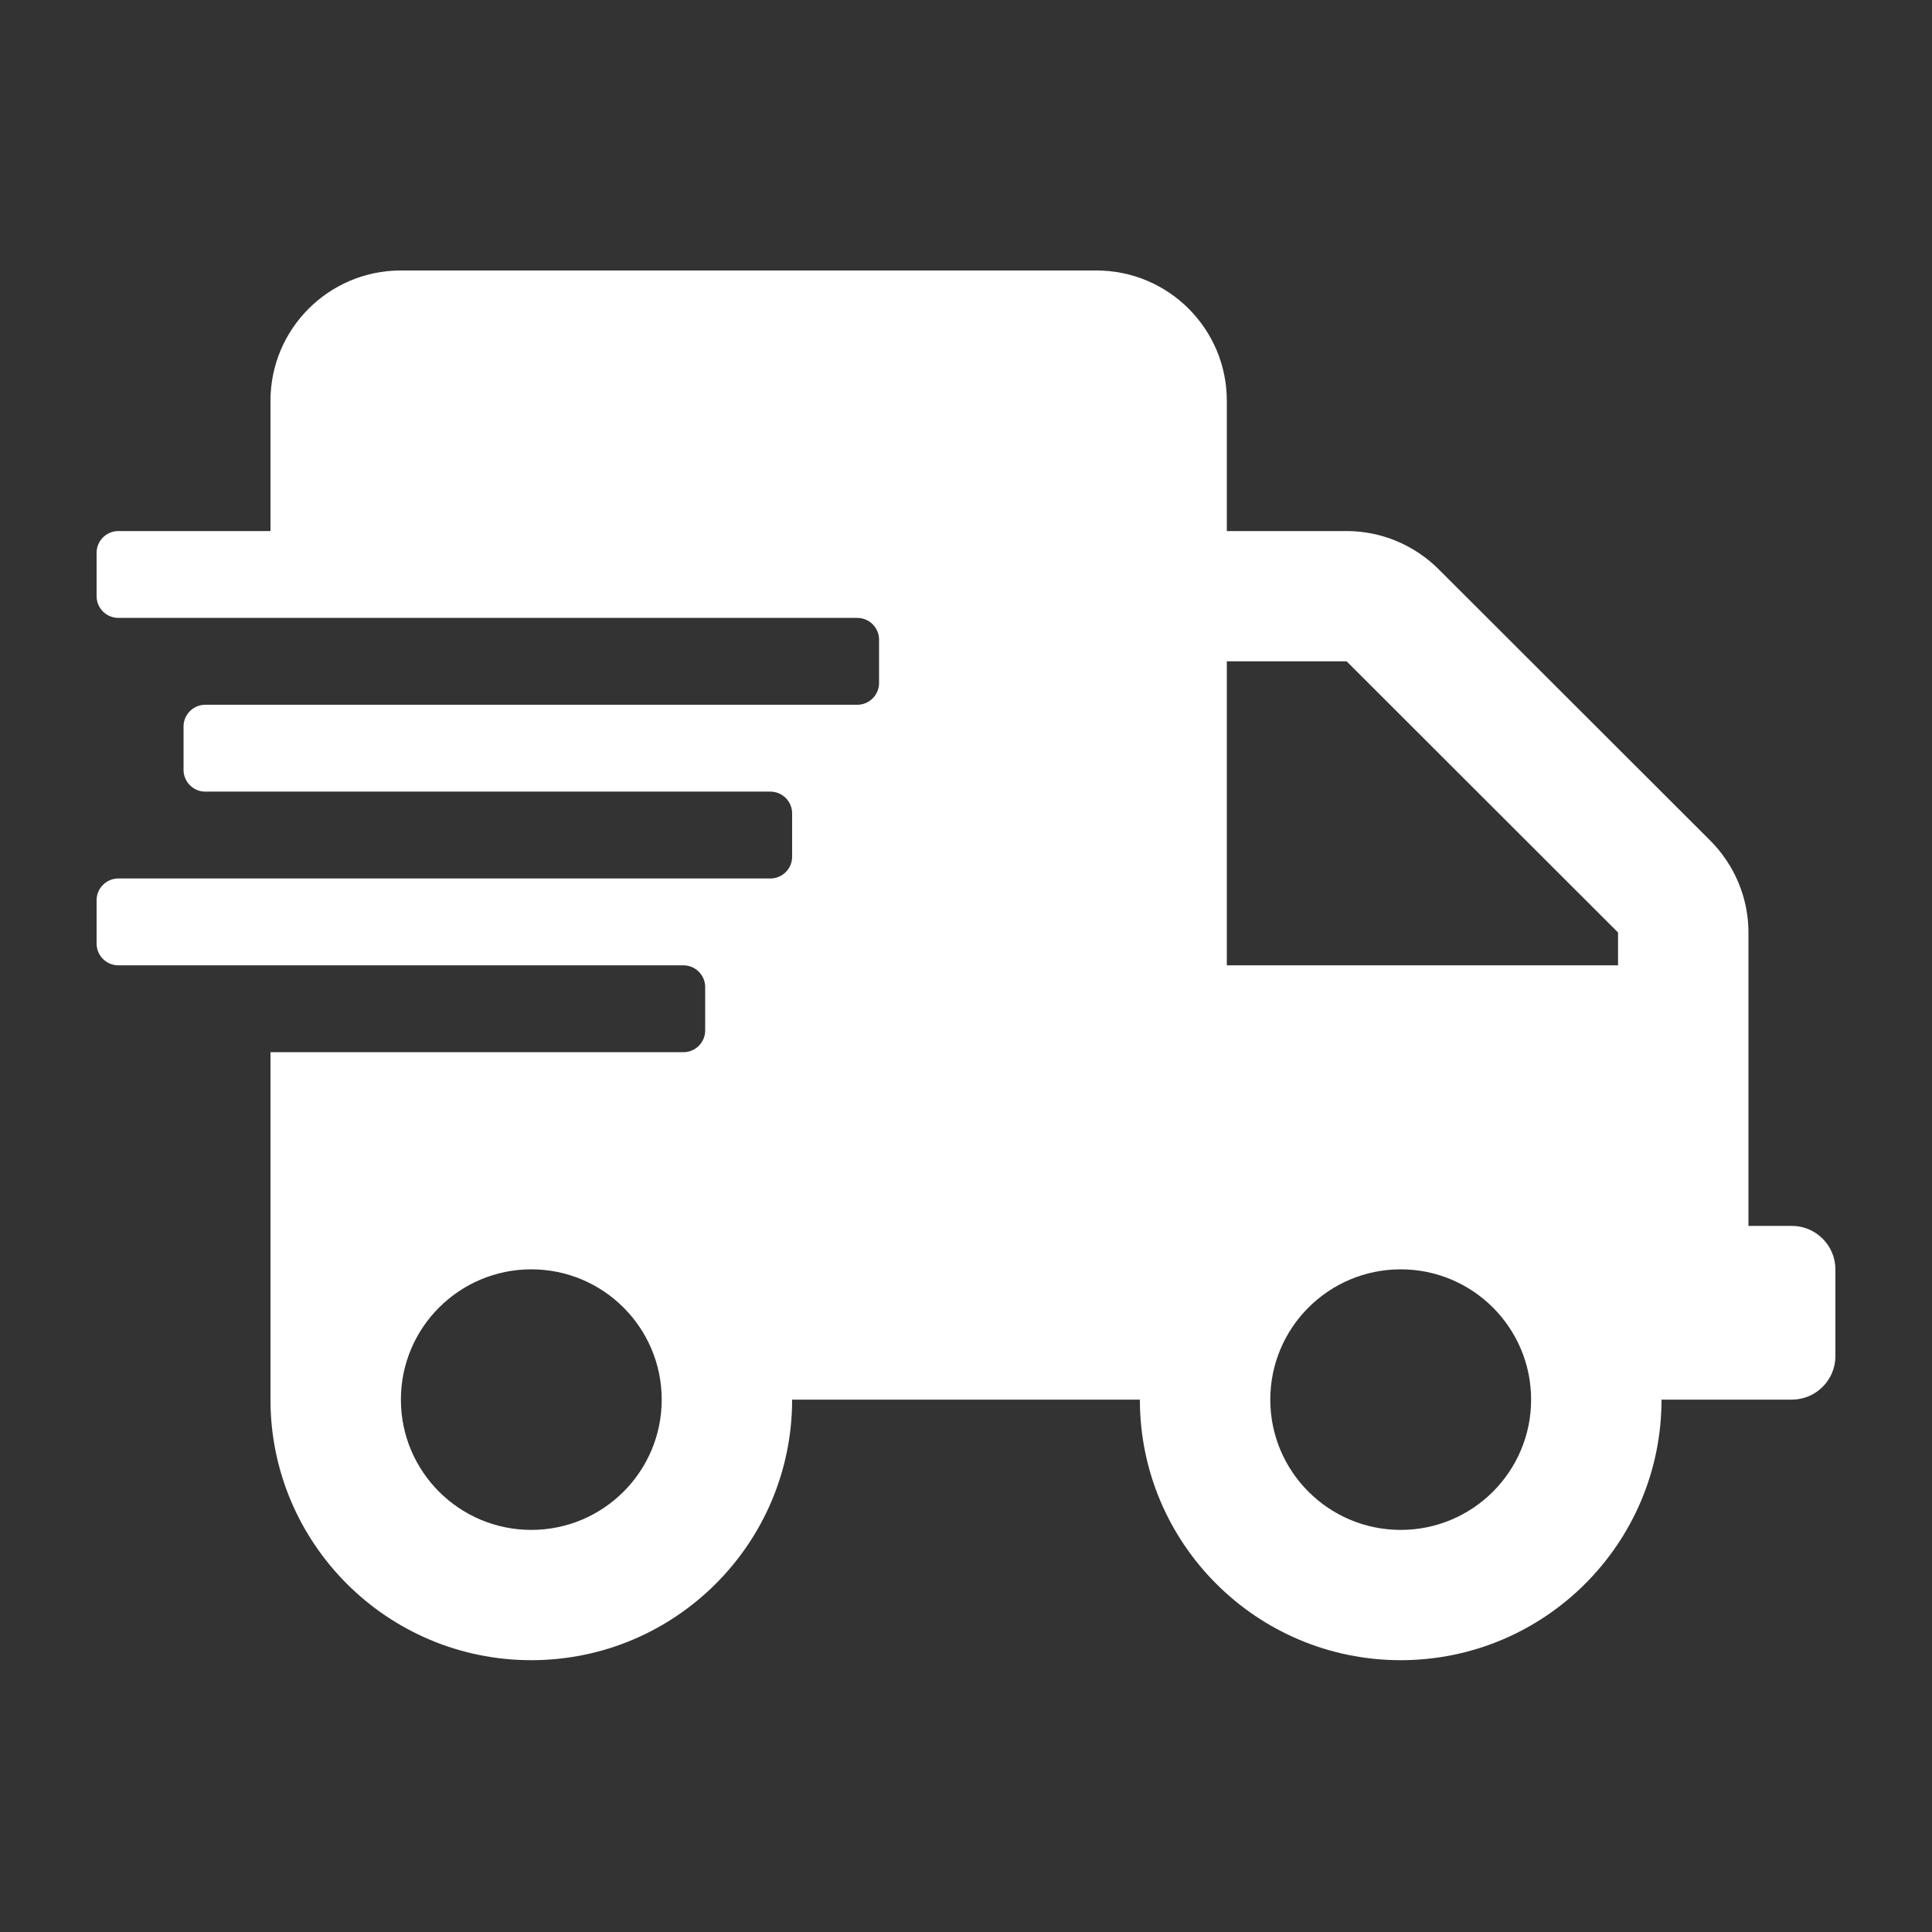 <svg xmlns="http://www.w3.org/2000/svg" fill="none" viewBox="0 0 300 300" height="300" width="300">
<rect x="0" y="0" width="300" height="300" fill="#333333" stroke="none"/>
<path fill="white" d="M278.25 190.358H271.5V144.797C271.5 139.444 269.348 134.302 265.552 130.509L223.406 88.404C219.609 84.611 214.463 82.461 209.105 82.461H190.5V62.231C190.5 51.062 181.43 42 170.25 42H62.25C51.07 42 42 51.062 42 62.231V82.461H18.375C16.519 82.461 15 83.979 15 85.833V92.577C15 94.431 16.519 95.948 18.375 95.948H133.125C134.981 95.948 136.5 97.466 136.5 99.32V106.064C136.5 107.918 134.981 109.435 133.125 109.435H31.875C30.019 109.435 28.5 110.953 28.5 112.807V119.551C28.5 121.405 30.019 122.923 31.875 122.923H119.625C121.481 122.923 123 124.44 123 126.294V133.038C123 134.892 121.481 136.41 119.625 136.41H18.375C16.519 136.41 15 137.927 15 139.781V146.525C15 148.379 16.519 149.897 18.375 149.897H106.125C107.981 149.897 109.5 151.414 109.5 153.269V160.012C109.5 161.867 107.981 163.384 106.125 163.384H42V217.332C42 239.67 60.141 257.793 82.5 257.793C104.859 257.793 123 239.67 123 217.332H177C177 239.67 195.141 257.793 217.5 257.793C239.859 257.793 258 239.67 258 217.332H278.25C281.962 217.332 285 214.298 285 210.589V197.102C285 193.393 281.962 190.358 278.25 190.358ZM82.5 237.563C71.32 237.563 62.25 228.501 62.25 217.332C62.25 206.163 71.32 197.102 82.5 197.102C93.68 197.102 102.75 206.163 102.75 217.332C102.75 228.501 93.68 237.563 82.5 237.563ZM217.5 237.563C206.32 237.563 197.25 228.501 197.25 217.332C197.25 206.163 206.32 197.102 217.5 197.102C228.68 197.102 237.75 206.163 237.75 217.332C237.75 228.501 228.68 237.563 217.5 237.563ZM251.25 149.897H190.5V102.692H209.105L251.25 144.797V149.897Z"></path>
</svg>
